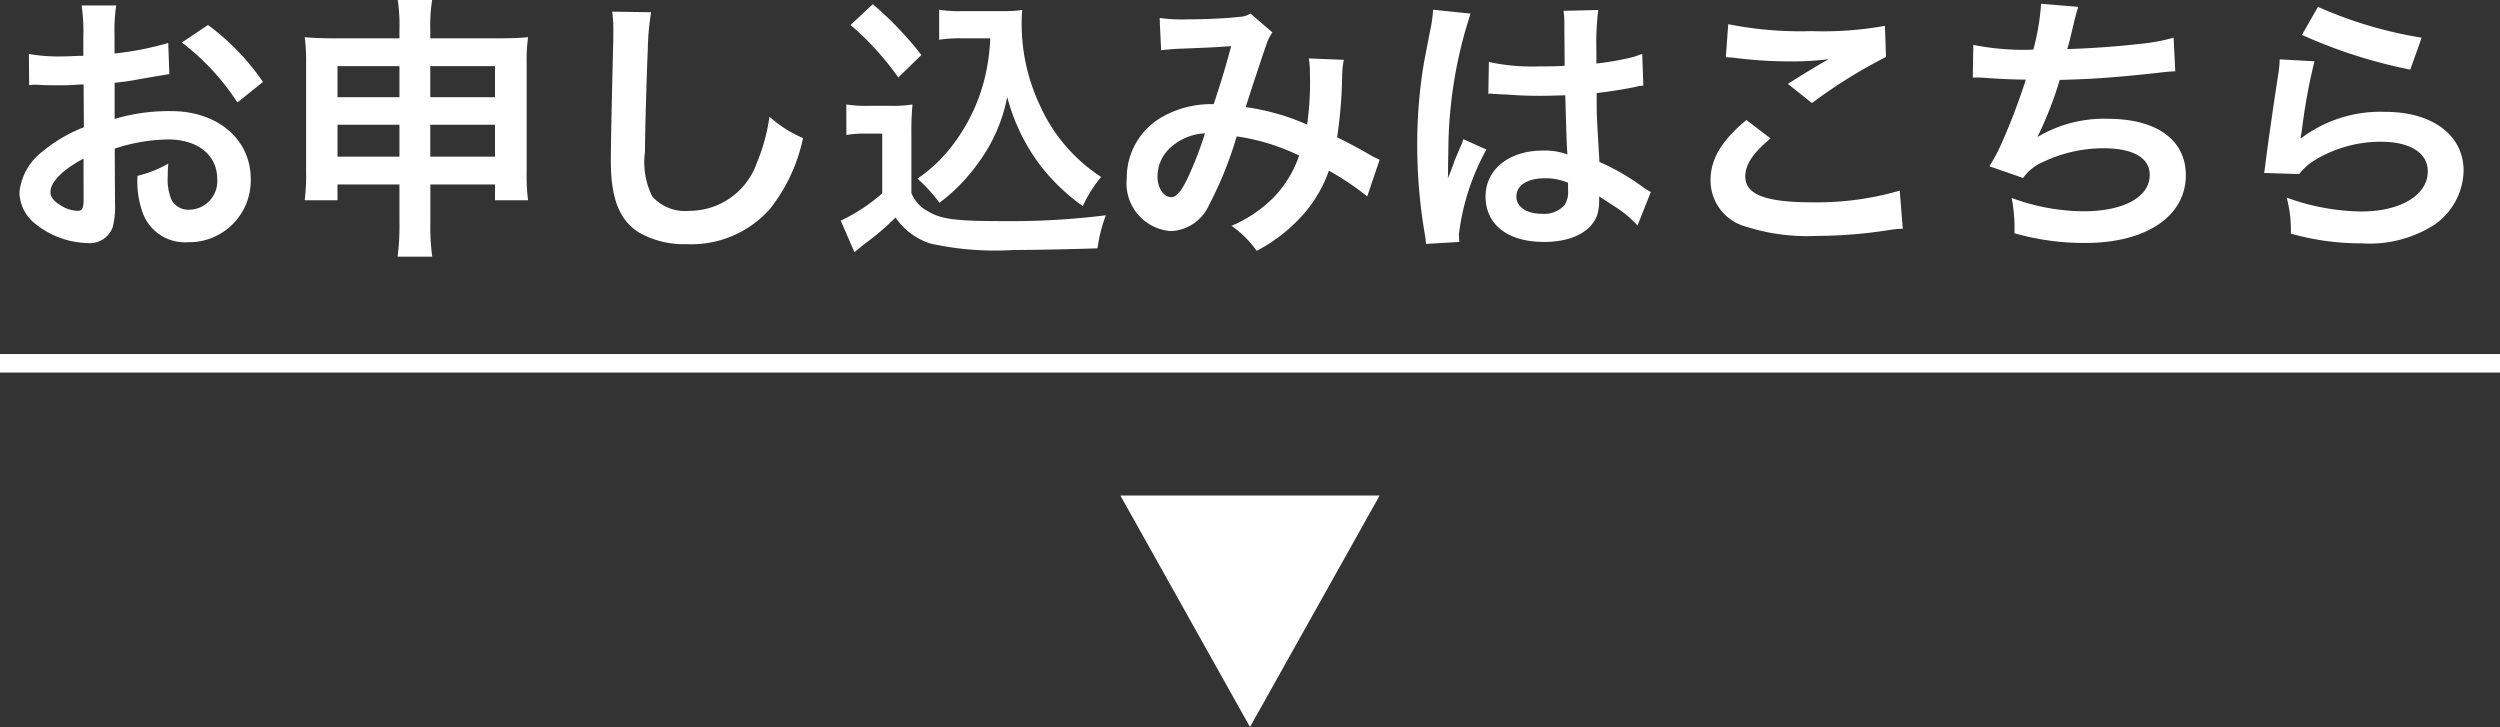 <svg xmlns="http://www.w3.org/2000/svg" width="135" height="39.258" viewBox="0 0 135 39.258"><rect x="0" y="0" width="135" height="39.258" fill="#333333" stroke="none"/><defs><style>.a{fill:#fff;}.b{fill:none;stroke:#fff;}</style></defs><g transform="translate(-30.5 -31.882)"><path class="a" d="M6.195-4.59a9.6,9.6,0,0,1,2.88-.495c1.6,0,2.655.84,2.655,2.13A1.541,1.541,0,0,1,10.215-1.29,1.037,1.037,0,0,1,9.27-1.8a2.89,2.89,0,0,1-.21-1.32,5.2,5.2,0,0,1,.03-.66,6.328,6.328,0,0,1-1.665.66A5.011,5.011,0,0,0,7.68-1.2,2.422,2.422,0,0,0,10.14.465a3.332,3.332,0,0,0,3.4-3.42c0-2.13-1.785-3.66-4.29-3.66a10.4,10.4,0,0,0-3.06.42v-1.95c.57-.06.87-.105,1.365-.2,1.035-.18,1.32-.225,1.59-.27l-.06-1.68a16.729,16.729,0,0,1-2.9.57v-.96a9.209,9.209,0,0,1,.09-1.635H4.41A10.278,10.278,0,0,1,4.5-10.59v.99c-.165,0-.24,0-.6.015-.21.015-.375.015-.525.015A9.2,9.2,0,0,1,1.56-9.7l.015,1.68A2.812,2.812,0,0,1,1.89-8.04c.045,0,.18,0,.375.015s.6.015.825.015c.375,0,.585,0,.81-.015.5-.03.5-.03.615-.03l.015,2.31A8.025,8.025,0,0,0,2.34-4.47,3.2,3.2,0,0,0,1.05-2.25,2.2,2.2,0,0,0,1.875-.555,4.672,4.672,0,0,0,4.71.51,1.318,1.318,0,0,0,6.09-.36a4.466,4.466,0,0,0,.12-1.275ZM4.515-1.86c0,.5-.075.63-.33.63a1.8,1.8,0,0,1-.96-.33c-.345-.21-.5-.435-.5-.69,0-.54.66-1.2,1.785-1.8ZM14.2-8.19a12.722,12.722,0,0,0-2.97-3.075l-1.41.945a12.809,12.809,0,0,1,3,3.24ZM21.57-2.655V-.63a12.935,12.935,0,0,1-.1,1.875H23.34a12.015,12.015,0,0,1-.1-1.875V-2.655H26.73V-1.8h1.785a10.627,10.627,0,0,1-.075-1.545V-9.18a9.589,9.589,0,0,1,.075-1.425c-.54.045-.87.06-1.725.06H23.235v-.495a8.827,8.827,0,0,1,.1-1.575H21.48a9.725,9.725,0,0,1,.09,1.635v.435H18.12c-.75,0-1.11-.015-1.665-.06a10.059,10.059,0,0,1,.075,1.44v5.82A11.409,11.409,0,0,1,16.455-1.8h1.77v-.855Zm0-6.39v1.68H18.225v-1.68Zm1.665,0H26.73v1.68H23.235ZM21.57-5.88v1.725H18.225V-5.88Zm1.665,0H26.73v1.725H23.235Zm9.825-6.105a7.46,7.46,0,0,1,.06,1.02c0,.21,0,.525-.015.975-.09,3.765-.12,5.265-.12,6.045,0,2.01.435,3.165,1.47,3.855A4.89,4.89,0,0,0,37.08.57a5.677,5.677,0,0,0,4.5-1.905A9.24,9.24,0,0,0,43.365-5.16,6.478,6.478,0,0,1,41.55-6.315a10.056,10.056,0,0,1-.69,2.52A3.859,3.859,0,0,1,37.23-1.23a2.375,2.375,0,0,1-2.01-.78,4.169,4.169,0,0,1-.39-2.415c0-1.065.09-4.11.15-5.505a13.712,13.712,0,0,1,.18-2.025Zm20.415,1.44A11.042,11.042,0,0,1,53.19-8.46a9.726,9.726,0,0,1-1.665,3.57,8.063,8.063,0,0,1-1.98,1.92A8.561,8.561,0,0,1,50.73-1.665,9.579,9.579,0,0,0,52.755-3.72,8.819,8.819,0,0,0,54.39-7.38a10.609,10.609,0,0,0,1.68,3.555,10.825,10.825,0,0,0,2.4,2.34,7.2,7.2,0,0,1,.99-1.575,9,9,0,0,1-3.3-3.855,10.294,10.294,0,0,1-.99-4.35c0-.255,0-.465.03-.81a7.1,7.1,0,0,1-1.1.06H51.96a6.652,6.652,0,0,1-1.245-.075v1.62a7.59,7.59,0,0,1,1.245-.075Zm-7.545-.72A15.421,15.421,0,0,1,48.51-8.43l1.245-1.215A18.527,18.527,0,0,0,47.13-12.39Zm-.225,5.94a5.529,5.529,0,0,1,1.02-.075h.915v3.225A9.544,9.544,0,0,1,45.4-.7L46.14,1l.225-.18c.1-.09.195-.165.45-.36A13.6,13.6,0,0,0,48.36-.87a3.573,3.573,0,0,0,1.9,1.41A16.08,16.08,0,0,0,54.72.885c1.035,0,3.21-.045,4.545-.09a8.2,8.2,0,0,1,.45-1.785,41.35,41.35,0,0,1-5.565.315c-2.58,0-3.36-.105-4.08-.555a1.882,1.882,0,0,1-.855-.96V-5.325a15.428,15.428,0,0,1,.06-1.65,6.5,6.5,0,0,1-1.14.075H46.9a6.708,6.708,0,0,1-1.2-.075ZM62.7-9.9a11.664,11.664,0,0,1,1.185-.09c1.47-.06,1.83-.075,2.6-.135-.375,1.38-.555,1.95-.945,3.135a5.342,5.342,0,0,0-2.835.72,3.774,3.774,0,0,0-1.86,3.285,2.582,2.582,0,0,0,2.4,2.85A2.37,2.37,0,0,0,65.295-1.56,19.983,19.983,0,0,0,66.78-5.25a11.454,11.454,0,0,1,3.375,1.035A6.106,6.106,0,0,1,68.82-2,7.053,7.053,0,0,1,66.5-.42,5.452,5.452,0,0,1,67.86.93,8.692,8.692,0,0,0,70.125-.765,7.084,7.084,0,0,0,71.76-3.4,15.317,15.317,0,0,1,73.83-2.01L74.5-3.99a5.3,5.3,0,0,1-.69-.36c-.465-.27-1.125-.615-1.605-.855a24.99,24.99,0,0,0,.27-3.18,4.863,4.863,0,0,1,.09-1l-1.89-.075a4.5,4.5,0,0,1,.06.8,16.293,16.293,0,0,1-.15,2.775,12.224,12.224,0,0,0-3.315-.945c.135-.465,1.05-3.225,1.125-3.405a2.239,2.239,0,0,1,.315-.63l-1.185-1.02a1.137,1.137,0,0,1-.6.18c-.555.075-1.89.135-2.79.135a8.9,8.9,0,0,1-1.515-.075Zm2.37,4.485a19.567,19.567,0,0,1-.975,2.5c-.345.675-.57.945-.855.945-.405,0-.735-.5-.735-1.11a2.109,2.109,0,0,1,.57-1.44A2.968,2.968,0,0,1,65.07-5.415Zm15.3-2.13a.264.264,0,0,1,.09-.015.689.689,0,0,1,.15.015,2.233,2.233,0,0,1,.255.015c.075,0,.24.015.45.015.7.06,1.305.075,1.86.075.39,0,.75-.015,1.35-.03.06,2.085.075,2.82.12,3.195a3.565,3.565,0,0,0-1.335-.21c-1.815,0-3.09,1.02-3.09,2.475,0,1.53,1.2,2.46,3.165,2.46,1.455,0,2.5-.525,2.85-1.41a2.625,2.625,0,0,0,.12-.84v-.21c.09.06.435.285.945.615a5.62,5.62,0,0,1,1.125.96l.72-1.815a2.854,2.854,0,0,1-.42-.255A11.96,11.96,0,0,0,86.37-3.87c-.15-2.52-.15-2.55-.15-3.39v-.33c.795-.09,1.575-.225,2.085-.33a2.592,2.592,0,0,1,.435-.075l-.06-1.7-.12.03c-.24.09-.24.09-.33.12a15.08,15.08,0,0,1-2.025.36v-.69a14.676,14.676,0,0,1,.1-2.2l-1.875.045a4.2,4.2,0,0,1,.045.72c0,.615.015,1.365.015,2.25-.525.03-.855.03-1.38.03A10.81,10.81,0,0,1,80.4-9.27Zm4.305,4.8v.4a1.259,1.259,0,0,1-.195.81,1.475,1.475,0,0,1-1.215.465c-.84,0-1.38-.375-1.38-.93,0-.615.6-.99,1.56-.99A3.14,3.14,0,0,1,84.675-2.745ZM78.81.45a2.939,2.939,0,0,1-.03-.4,12.515,12.515,0,0,1,1.485-4.59L79.02-5.1a2.857,2.857,0,0,1-.18.465c-.15.36-.15.36-.285.675-.075.24-.15.4-.18.51-.105.27-.105.27-.18.435H78.18a2.553,2.553,0,0,0,.015-.315v-.24c0-.24,0-.24.015-.78a24.108,24.108,0,0,1,1.2-7.53l-2.025-.21v.06a8.053,8.053,0,0,1-.165,1.11c-.33,1.695-.33,1.695-.4,2.145A26.811,26.811,0,0,0,76.53-4.8a28.446,28.446,0,0,0,.4,4.77,5.473,5.473,0,0,1,.075.585ZM93.195-9.525a4.5,4.5,0,0,1,.555.045A23.651,23.651,0,0,0,96.5-9.3a15.99,15.99,0,0,0,2.25-.12c-.69.39-1.425.84-2.205,1.335L97.845-7.05a27.577,27.577,0,0,1,4-2.49l-.06-1.68a18.6,18.6,0,0,1-3.96.285,19.673,19.673,0,0,1-4.5-.375Zm1.11,3.39C92.955-5.01,92.37-4.02,92.37-2.88A2.577,2.577,0,0,0,94.29-.375a10.73,10.73,0,0,0,3.75.5,25.665,25.665,0,0,0,4.05-.33,5.964,5.964,0,0,1,.66-.06l-.165-2.055a16,16,0,0,1-4.71.63c-2.535,0-3.63-.42-3.63-1.395,0-.645.42-1.275,1.365-2.055ZM106.53-8.43h.12c.12,0,.27,0,.48.015.8.06,1.47.09,2.265.1a33.964,33.964,0,0,1-1.26,3.33,10.085,10.085,0,0,1-.705,1.35l1.815.63a2.544,2.544,0,0,1,1.095-.87,7.584,7.584,0,0,1,3.225-.735c1.62,0,2.52.51,2.52,1.44,0,1.2-1.41,1.965-3.585,1.965a11.414,11.414,0,0,1-3.87-.72,8.537,8.537,0,0,1,.15,1.905,13.7,13.7,0,0,0,3.825.525c3.285,0,5.43-1.44,5.43-3.66,0-1.905-1.575-3.045-4.215-3.045a6.977,6.977,0,0,0-3.78.975v-.03A19.946,19.946,0,0,0,111.225-8.3c1.875-.045,3.195-.15,5.37-.39.39-.045.525-.06.87-.075l-.09-1.815a10.233,10.233,0,0,1-1.92.345c-.99.12-2.685.24-3.825.27.09-.285.09-.285.36-1.41a8.381,8.381,0,0,1,.24-.87l-2.01-.165a12.87,12.87,0,0,1-.42,2.475,13.8,13.8,0,0,1-3.24-.255Zm17.775-2.3a27.15,27.15,0,0,0,5.85,1.875l.615-1.725a22.5,22.5,0,0,1-5.6-1.665Zm-1.2,1.32a6.123,6.123,0,0,1-.09.87c-.27,1.77-.51,3.435-.63,4.365-.075.57-.075.63-.12.9l1.89.06a3.265,3.265,0,0,1,.675-.645,6.827,6.827,0,0,1,3.735-1.1c1.59,0,2.535.6,2.535,1.605,0,1.275-1.47,2.16-3.585,2.16a12.109,12.109,0,0,1-4.035-.75A6.656,6.656,0,0,1,123.705,0a13.792,13.792,0,0,0,3.825.525A6.48,6.48,0,0,0,131.49-.5a3.652,3.652,0,0,0,1.545-2.895c0-1.92-1.68-3.18-4.23-3.18a7.109,7.109,0,0,0-4.545,1.425l-.03-.03c.045-.225.045-.225.075-.435a31.739,31.739,0,0,1,.675-3.69Z" transform="translate(30.5 44.497)"/><path class="a" d="M7,0l7,12.5H0Z" transform="translate(105 71.14) rotate(180)"/><line class="b" x2="135" transform="translate(30.5 51.5)"/></g></svg>